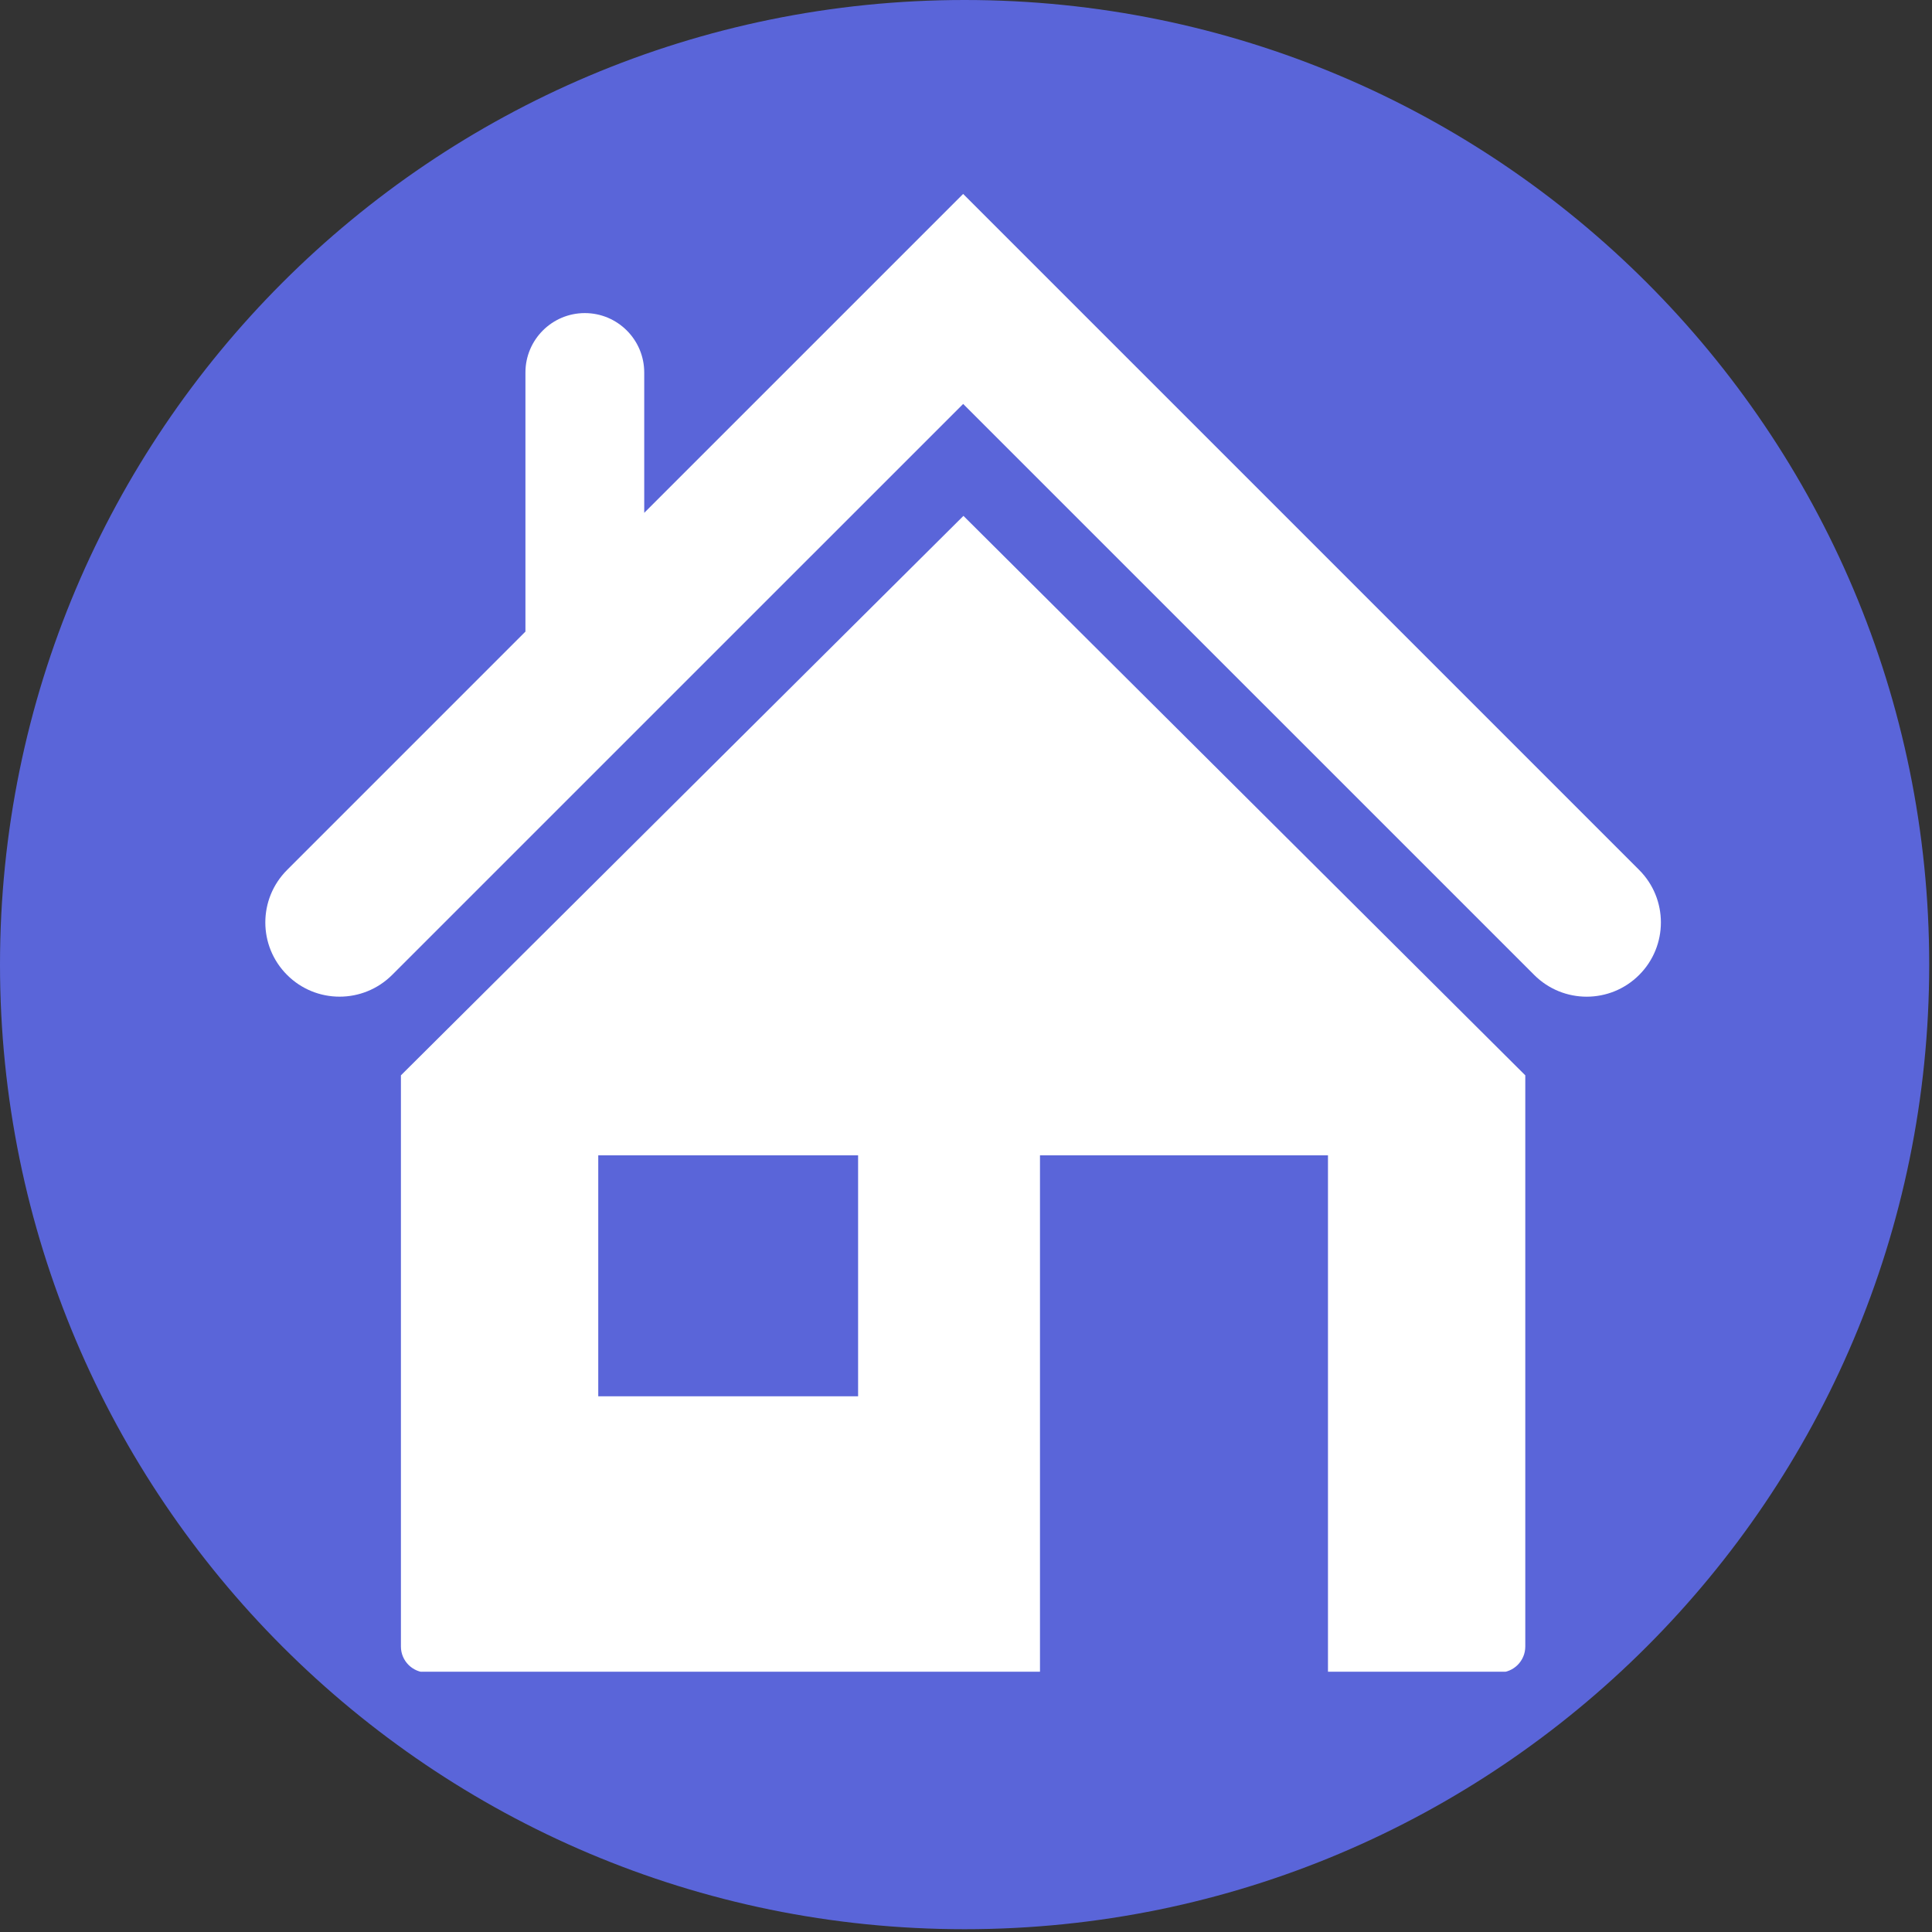 <svg xmlns="http://www.w3.org/2000/svg" xmlns:xlink="http://www.w3.org/1999/xlink" width="401" zoomAndPan="magnify" viewBox="0 0 300.75 300.75" height="401" preserveAspectRatio="xMidYMid meet" version="1.0"><rect x="0" y="0" width="300.75" height="300.75" fill="#333333" stroke="none"/><defs><clipPath id="21f6a519be"><path d="M 0 0 L 300.316 0 L 300.316 300.316 L 0 300.316 Z M 0 0 " clip-rule="nonzero"/></clipPath><clipPath id="df8a077761"><path d="M 150.156 0 C 67.227 0 0 67.227 0 150.156 C 0 233.09 67.227 300.316 150.156 300.316 C 233.09 300.316 300.316 233.09 300.316 150.156 C 300.316 67.227 233.09 0 150.156 0 Z M 150.156 0 " clip-rule="nonzero"/></clipPath><clipPath id="f1d9215964"><path d="M 0 0 L 300.316 0 L 300.316 300.316 L 0 300.316 Z M 0 0 " clip-rule="nonzero"/></clipPath><clipPath id="68d72fd83e"><path d="M 150.156 0 C 67.227 0 0 67.227 0 150.156 C 0 233.09 67.227 300.316 150.156 300.316 C 233.09 300.316 300.316 233.09 300.316 150.156 C 300.316 67.227 233.09 0 150.156 0 Z M 150.156 0 " clip-rule="nonzero"/></clipPath><clipPath id="31cbd5aef2"><rect x="0" width="301" y="0" height="301"/></clipPath><clipPath id="25aa62d2fa"><path d="M 62 80 L 238 80 L 238 260.234 L 62 260.234 Z M 62 80 " clip-rule="nonzero"/></clipPath><clipPath id="5e96603f38"><path d="M 41 30.176 L 259 30.176 L 259 156 L 41 156 Z M 41 30.176 " clip-rule="nonzero"/></clipPath></defs><g clip-path="url(#21f6a519be)"><g clip-path="url(#df8a077761)"><g transform="matrix(1, 0, 0, 1, 0, 0)"><g clip-path="url(#31cbd5aef2)"><g clip-path="url(#f1d9215964)"><g clip-path="url(#68d72fd83e)"><path fill="#5a65d9" d="M 0 0 L 300.316 0 L 300.316 300.316 L 0 300.316 Z M 0 0 " fill-opacity="1" fill-rule="nonzero"/></g></g></g></g></g></g><g clip-path="url(#25aa62d2fa)"><path fill="#ffffff" d="M 62.41 167.395 L 62.41 256.312 C 62.41 258.543 64.223 260.359 66.461 260.359 L 161.891 260.359 L 161.891 179.848 L 206.723 179.848 L 206.723 260.359 L 233.387 260.359 C 235.629 260.359 237.438 258.543 237.438 256.312 L 237.438 167.395 L 149.977 80.305 Z M 133.578 217.359 L 93.129 217.359 L 93.129 179.852 L 133.578 179.852 Z M 133.578 217.359 " fill-opacity="1" fill-rule="nonzero"/></g><g clip-path="url(#5e96603f38)"><path fill="#ffffff" d="M 255.164 135.422 L 149.93 30.191 L 100.285 79.832 L 100.285 57.984 C 100.285 52.883 96.141 48.738 91.039 48.738 C 85.938 48.738 81.793 52.883 81.793 57.984 L 81.793 98.32 L 44.691 135.422 C 40.172 139.938 40.172 147.254 44.691 151.766 C 46.945 154.02 49.902 155.148 52.863 155.148 C 55.82 155.148 58.773 154.02 61.035 151.77 L 149.934 62.879 L 238.824 151.766 C 243.34 156.281 250.652 156.281 255.164 151.766 C 259.676 147.25 259.676 139.934 255.164 135.422 Z M 255.164 135.422 " fill-opacity="1" fill-rule="nonzero"/></g></svg>
